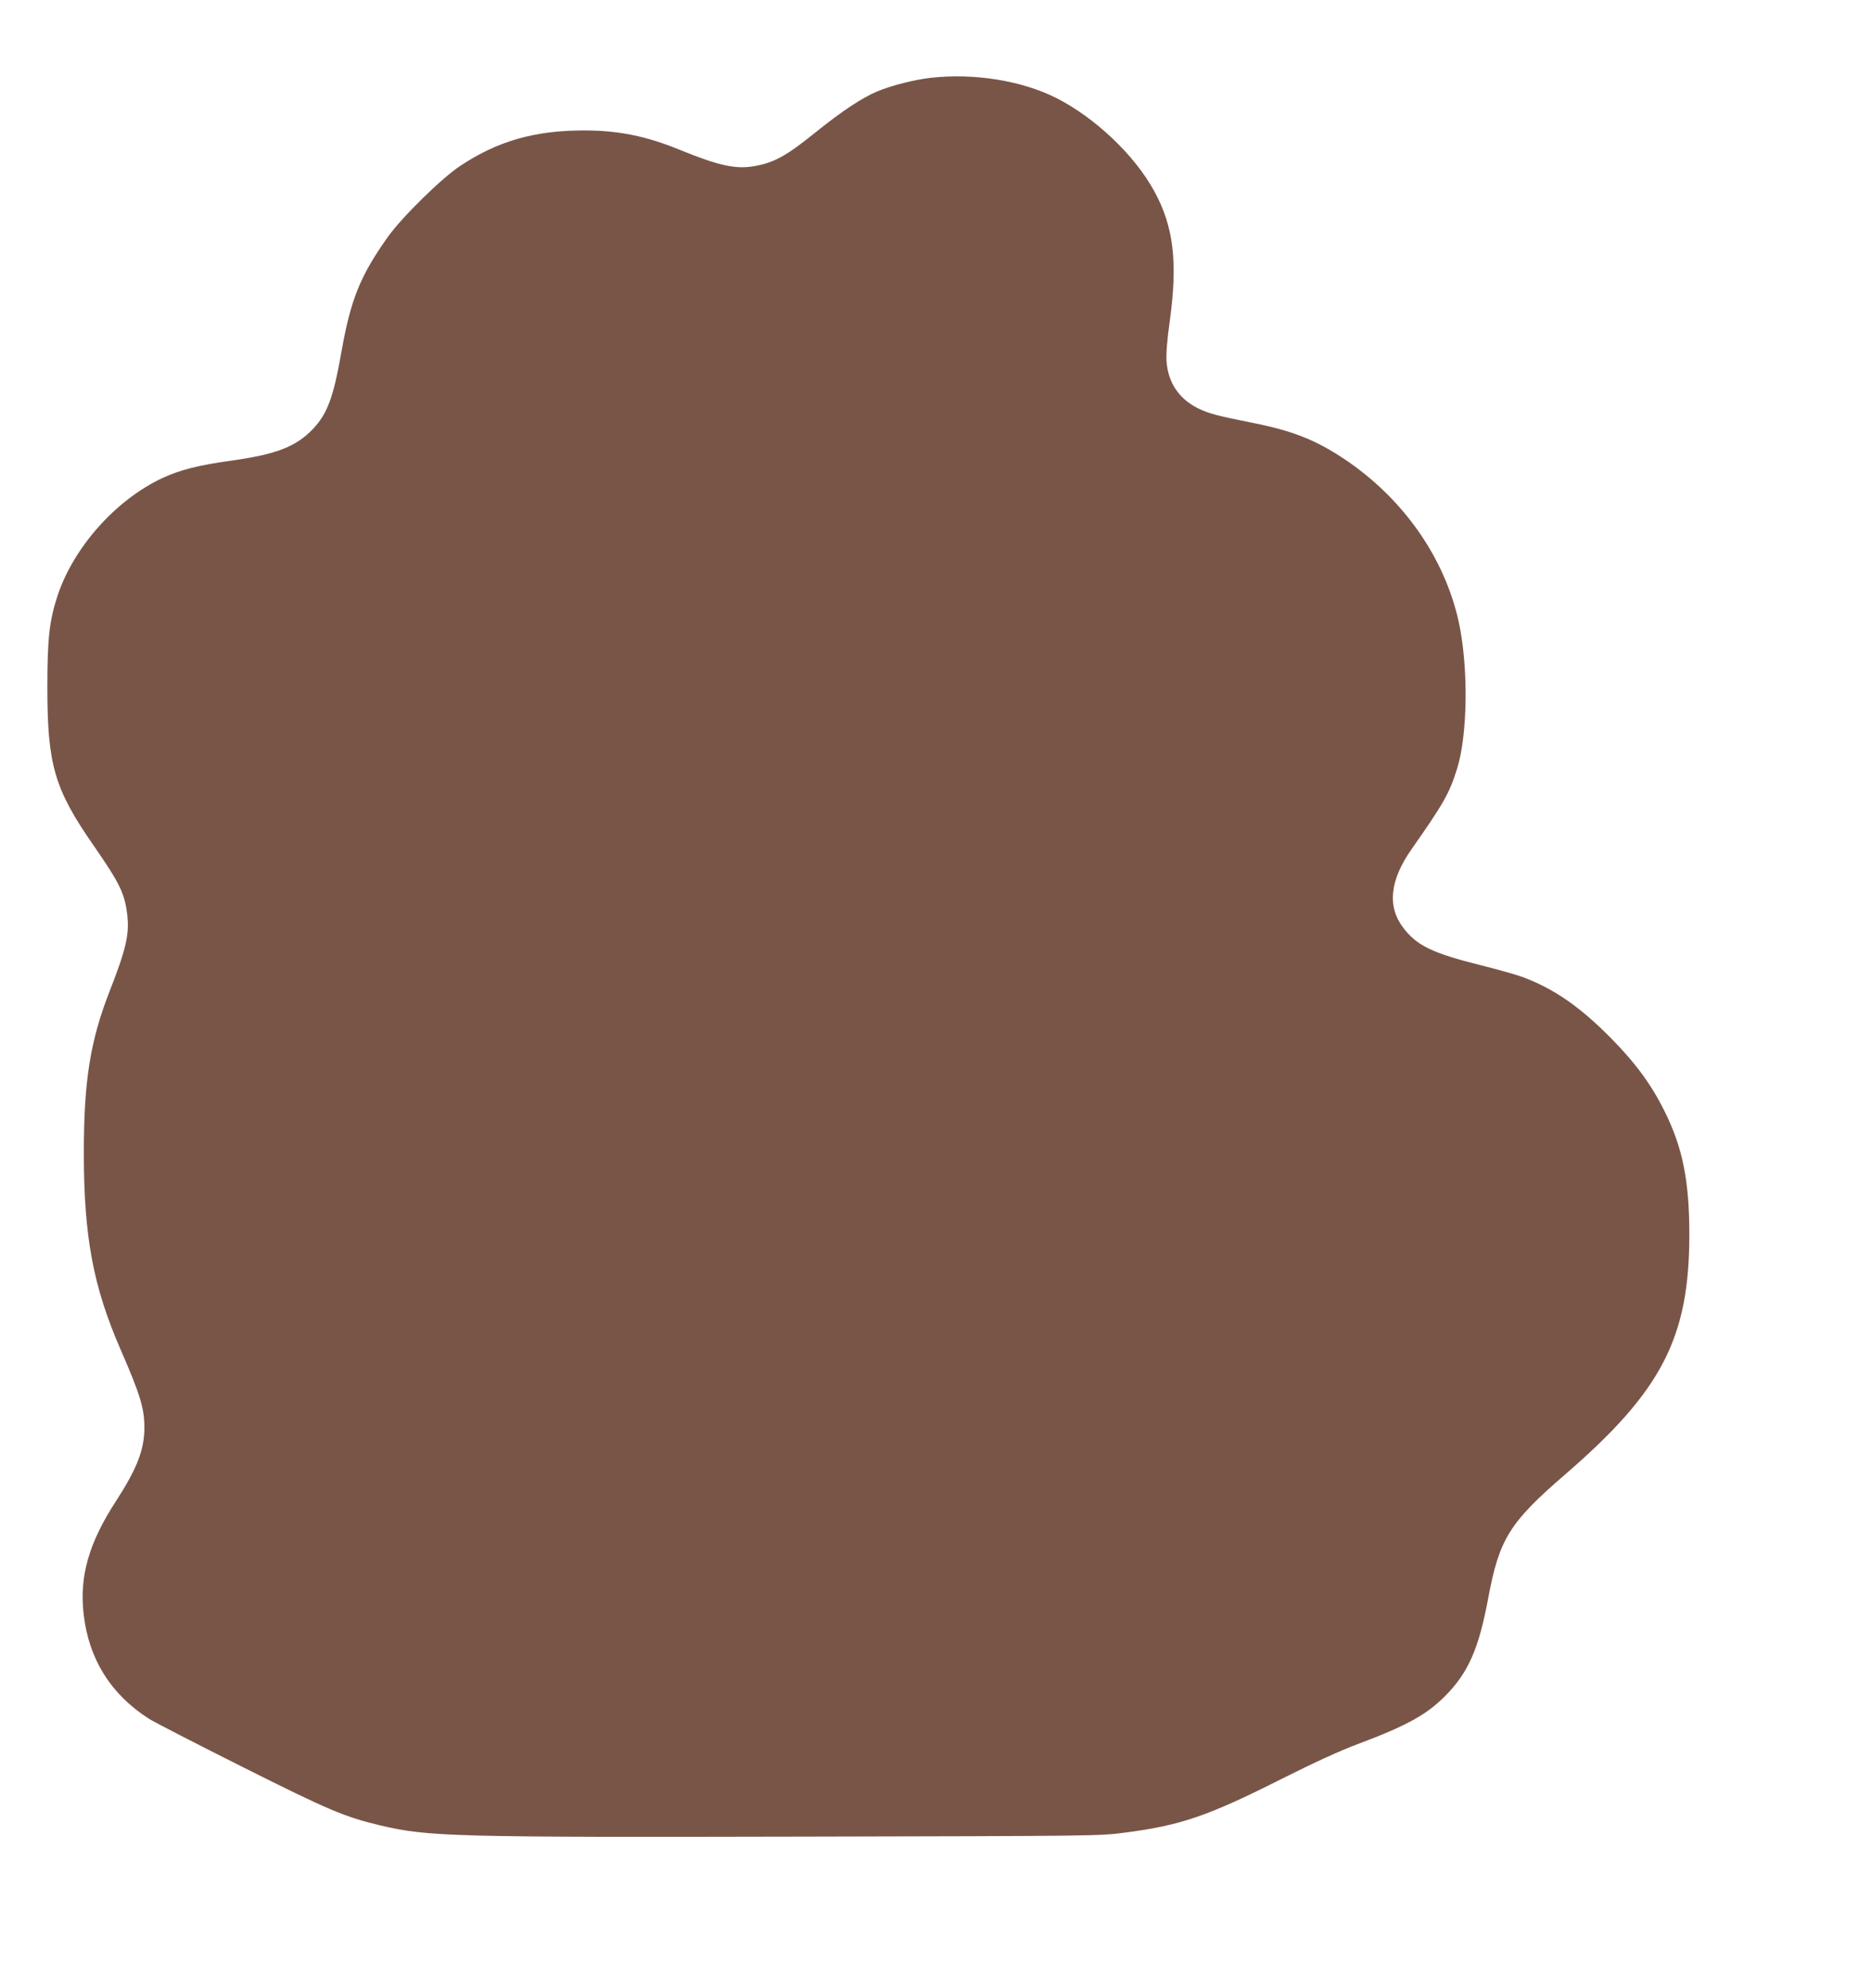 <?xml version="1.0" standalone="no"?>
<!DOCTYPE svg PUBLIC "-//W3C//DTD SVG 20010904//EN"
 "http://www.w3.org/TR/2001/REC-SVG-20010904/DTD/svg10.dtd">
<svg version="1.0" xmlns="http://www.w3.org/2000/svg"
 width="1205pt" height="1280pt" viewBox="0 0 1205 1280"
 preserveAspectRatio="xMidYMid meet">
<g transform="translate(0,1280) scale(0.1,-0.1)"
fill="#795548" stroke="none">
<path d="M5995 12299 c-106 -12 -253 -49 -346 -88 -96 -40 -230 -129 -395
-262 -189 -153 -269 -197 -397 -219 -119 -21 -231 4 -476 104 -219 90 -397
126 -621 126 -316 0 -554 -68 -794 -227 -122 -80 -379 -333 -469 -460 -178
-251 -238 -401 -298 -738 -51 -293 -91 -401 -185 -499 -108 -112 -233 -161
-515 -201 -220 -30 -341 -61 -454 -114 -299 -140 -570 -444 -674 -756 -53
-161 -66 -276 -66 -590 0 -500 45 -656 298 -1020 168 -243 199 -306 216 -441
16 -127 -6 -224 -113 -497 -125 -320 -166 -577 -166 -1041 0 -540 60 -860 236
-1265 126 -289 154 -379 154 -504 0 -142 -47 -263 -182 -472 -176 -270 -238
-487 -209 -732 33 -287 175 -514 420 -671 31 -20 299 -158 596 -307 564 -283
664 -325 895 -380 310 -73 464 -77 2730 -72 1863 4 1898 4 2060 25 364 47 537
106 1015 347 209 105 379 183 490 224 310 116 441 188 559 306 152 152 220
306 281 635 71 380 137 486 495 795 623 538 800 880 800 1545 0 346 -43 561
-160 795 -84 170 -187 310 -343 468 -200 203 -366 318 -567 394 -36 14 -160
49 -276 78 -311 78 -409 126 -496 240 -105 137 -87 306 52 505 208 297 244
359 294 519 69 219 74 656 11 946 -92 417 -360 798 -740 1051 -187 124 -333
181 -602 234 -216 43 -268 57 -338 91 -122 61 -192 165 -202 302 -3 49 3 133
21 261 52 378 25 607 -100 835 -128 234 -382 474 -633 601 -223 111 -525 160
-806 129z"/>
</g>
</svg>
